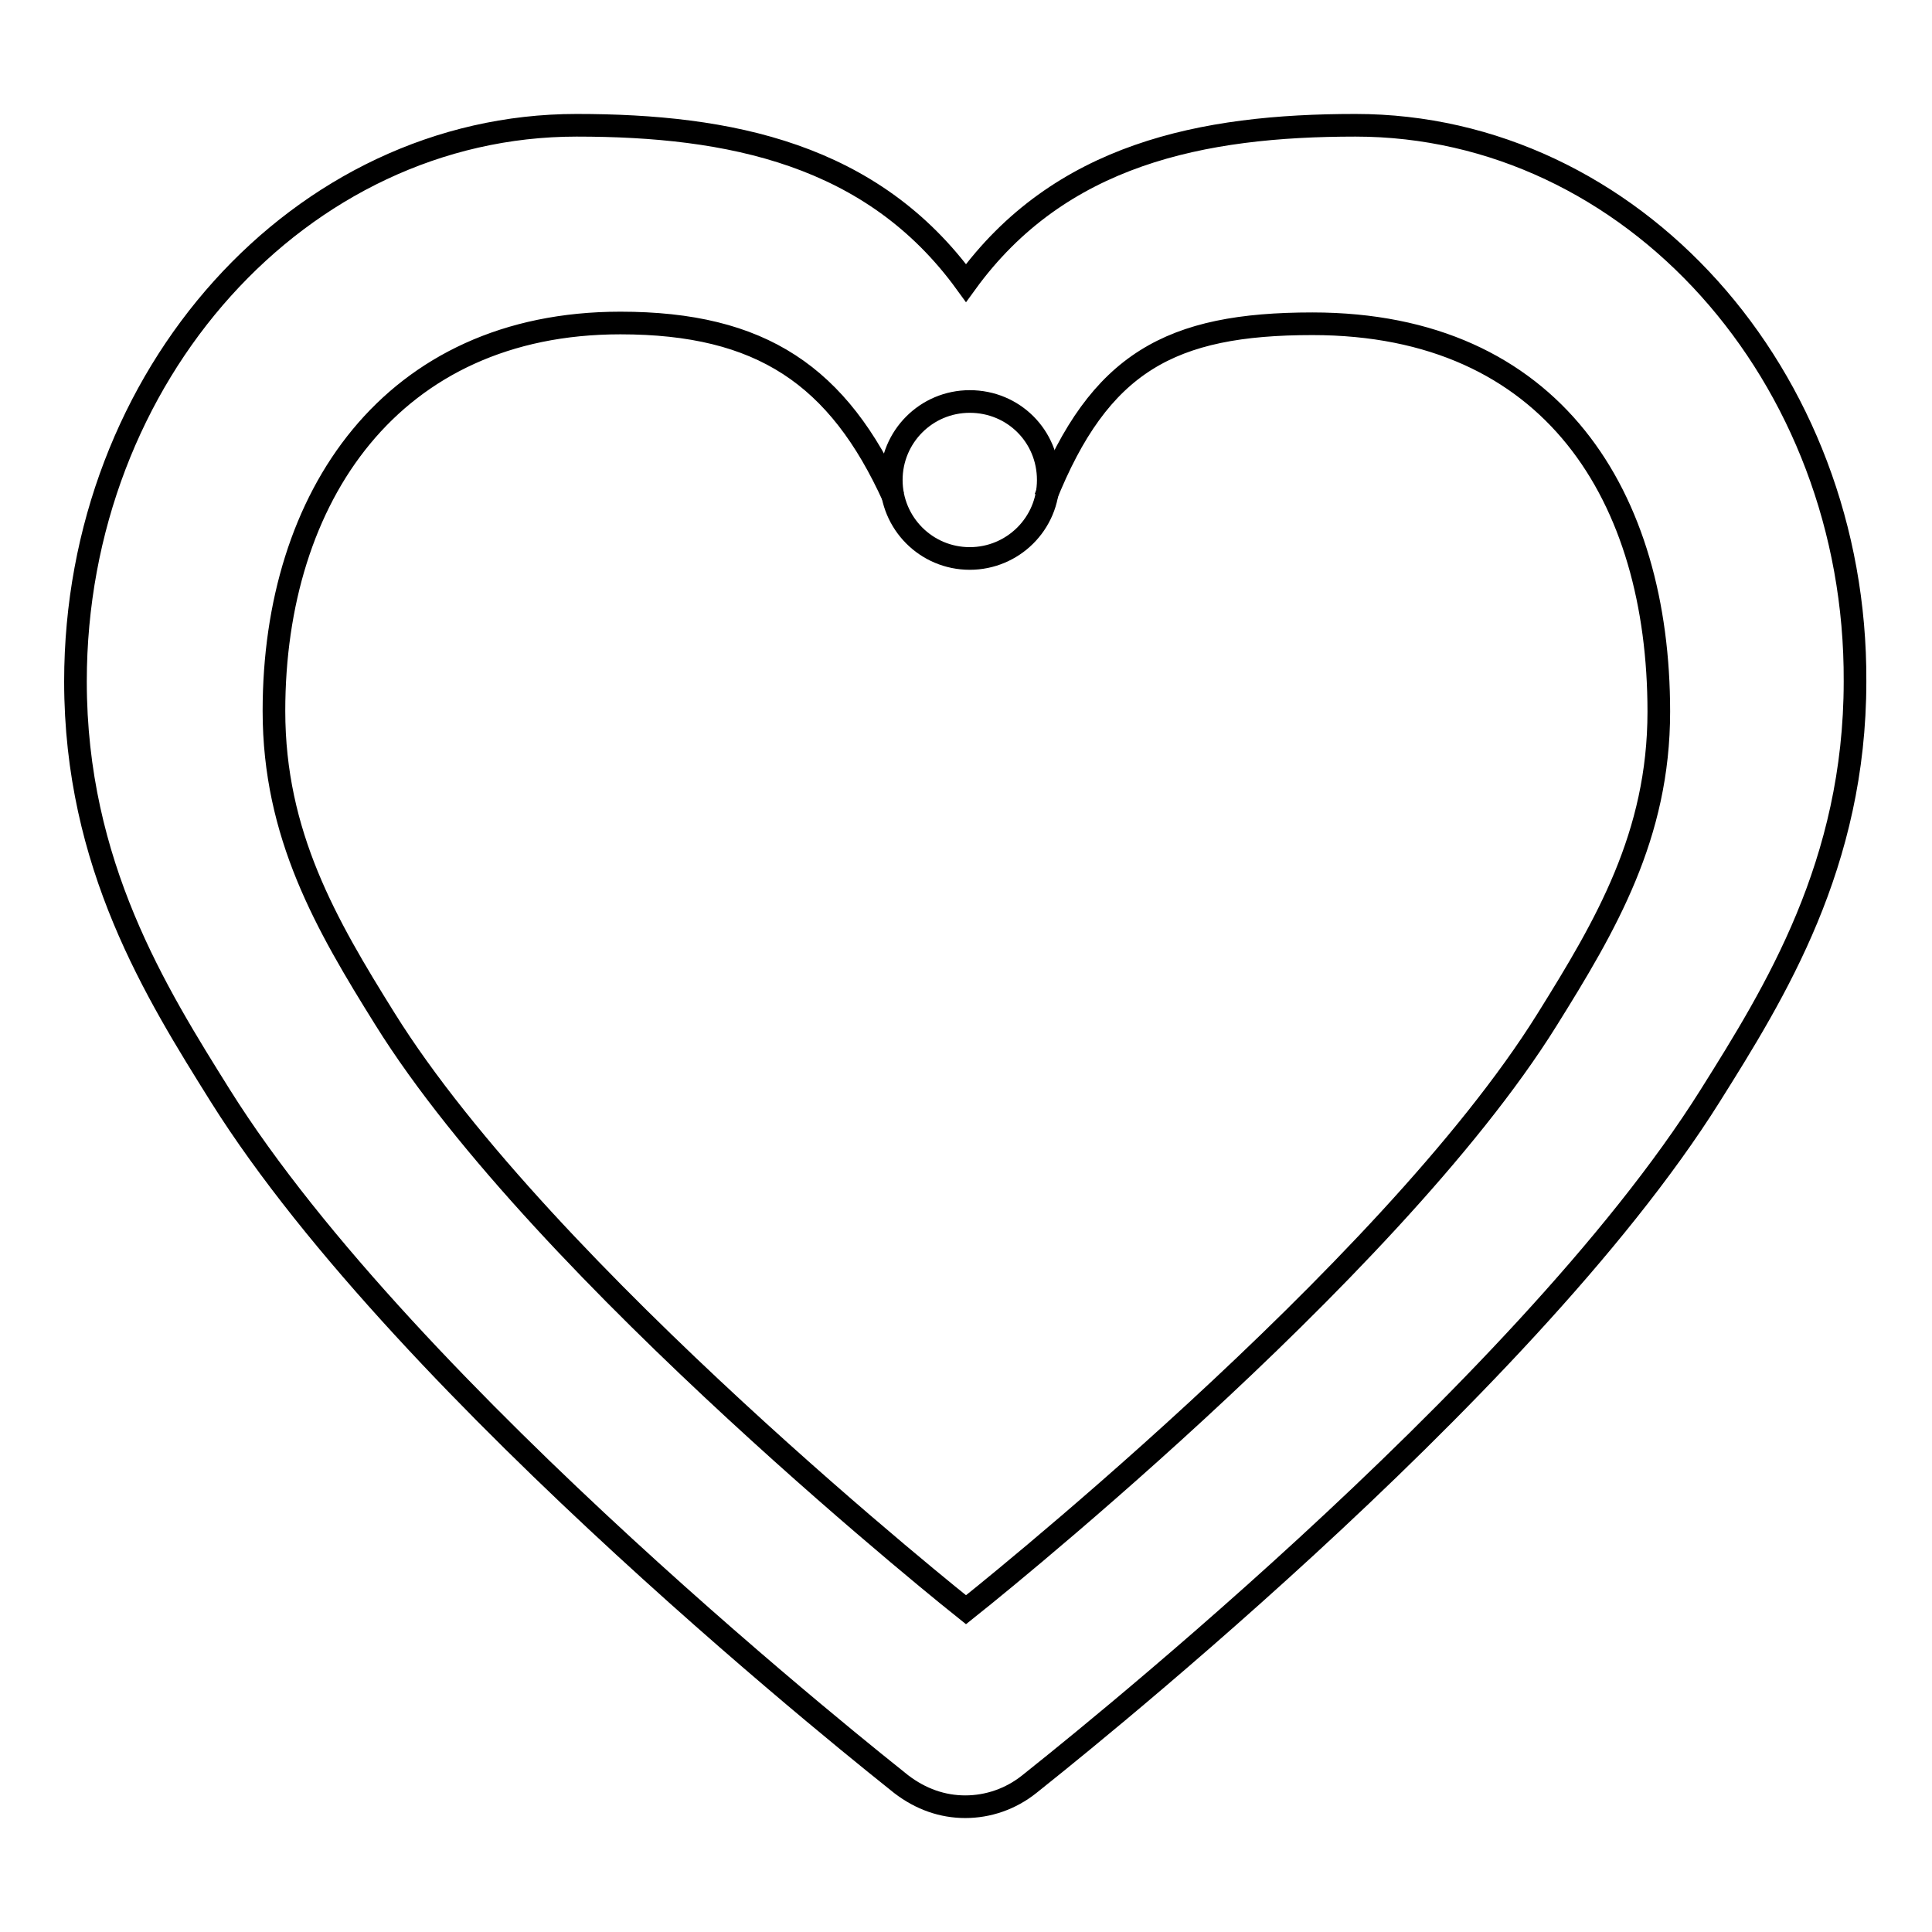 <?xml version="1.0" encoding="utf-8"?>
<!-- Svg Vector Icons : http://www.onlinewebfonts.com/icon -->
<!DOCTYPE svg PUBLIC "-//W3C//DTD SVG 1.1//EN" "http://www.w3.org/Graphics/SVG/1.1/DTD/svg11.dtd">
<svg version="1.1" xmlns="http://www.w3.org/2000/svg" xmlns:xlink="http://www.w3.org/1999/xlink" x="0px" y="0px" viewBox="0 0 256 256" enable-background="new 0 0 256 256" xml:space="preserve">
<g><g><path stroke-width="3" fill-opacity="0" stroke="#000000"  d="M179.6,16.6c-20.3,0-39.2,3.8-51.6,20.9c-12.4-17.1-31.3-20.9-51.6-20.9C39.8,16.6,10,49.7,10,90.3c0,24.3,10.7,41.3,19.2,54.9c24.9,39.7,87.6,89.1,90.2,91.2c2.6,2,5.5,3,8.5,3c3,0,6-1,8.5-3c2.6-2.1,65.3-51.5,90.2-91.2c8.6-13.7,19.2-30.7,19.2-54.9C246,49.7,216.2,16.6,179.6,16.6L179.6,16.6L179.6,16.6z M138.5,66c7.2-18,16.6-23.1,35.4-23.1c31.9,0,45.9,23,45.9,51.4c0,16.4-7,28.3-14.8,40.8l0,0l0,0c-21.1,33.9-77,78.2-77,78.2S72.1,168.9,51,135c-7.8-12.5-14.7-24.4-14.7-40.8c0-28.4,15.6-51.4,45.9-51.4c18.7,0,28.9,7,36.2,23.1"/><path stroke-width="3" fill-opacity="0" stroke="#000000"  d="M118.1,63.6c0,5.7,4.6,10.4,10.4,10.4c5.7,0,10.4-4.6,10.4-10.4s-4.6-10.4-10.4-10.4S118.1,57.9,118.1,63.6z"/></g></g>
</svg>